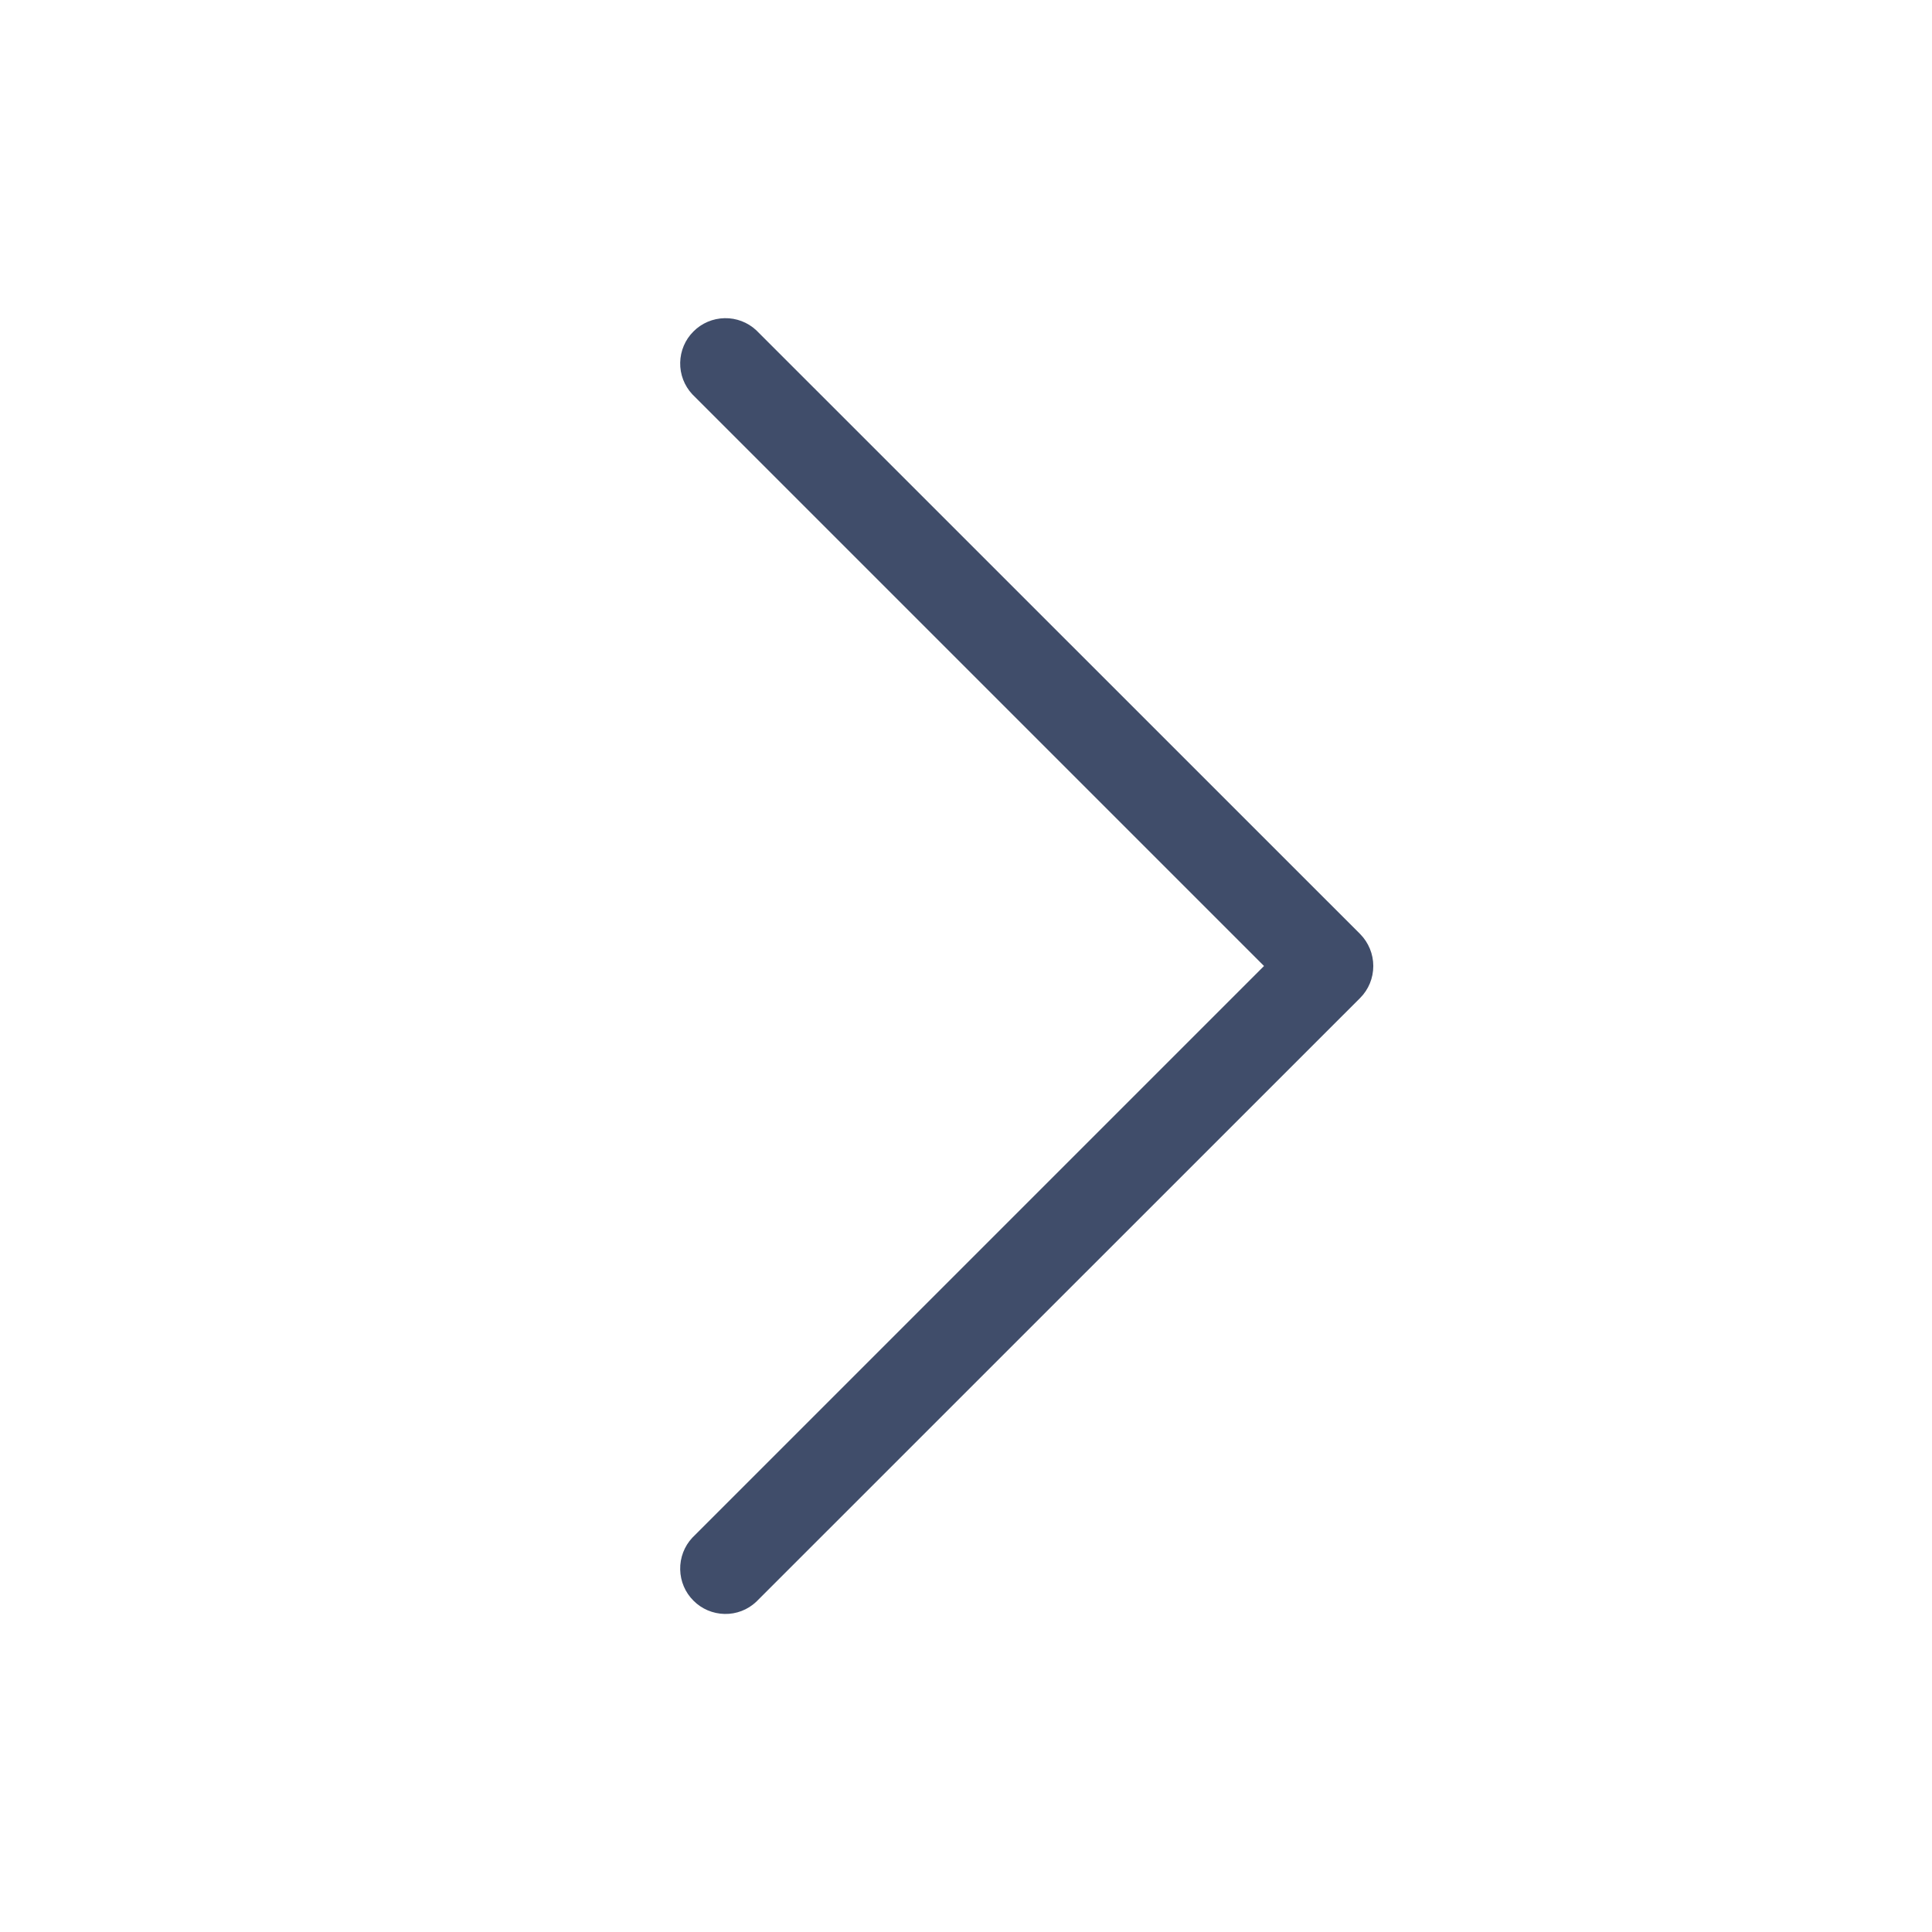 <svg width="16" height="16" viewBox="0 0 16 16" fill="none" xmlns="http://www.w3.org/2000/svg">
<path d="M11.264 8.265L6.263 13.265C6.192 13.332 6.098 13.368 6.001 13.366C5.904 13.364 5.811 13.325 5.743 13.256C5.674 13.188 5.635 13.095 5.633 12.998C5.631 12.9 5.667 12.806 5.733 12.735L10.468 8L5.733 3.265C5.667 3.194 5.631 3.1 5.633 3.003C5.635 2.906 5.674 2.813 5.743 2.745C5.811 2.676 5.904 2.637 6.001 2.635C6.098 2.633 6.192 2.669 6.263 2.735L11.264 7.735C11.334 7.806 11.373 7.901 11.373 8C11.373 8.1 11.334 8.195 11.264 8.265Z" fill="#404D6A"/>
</svg>
